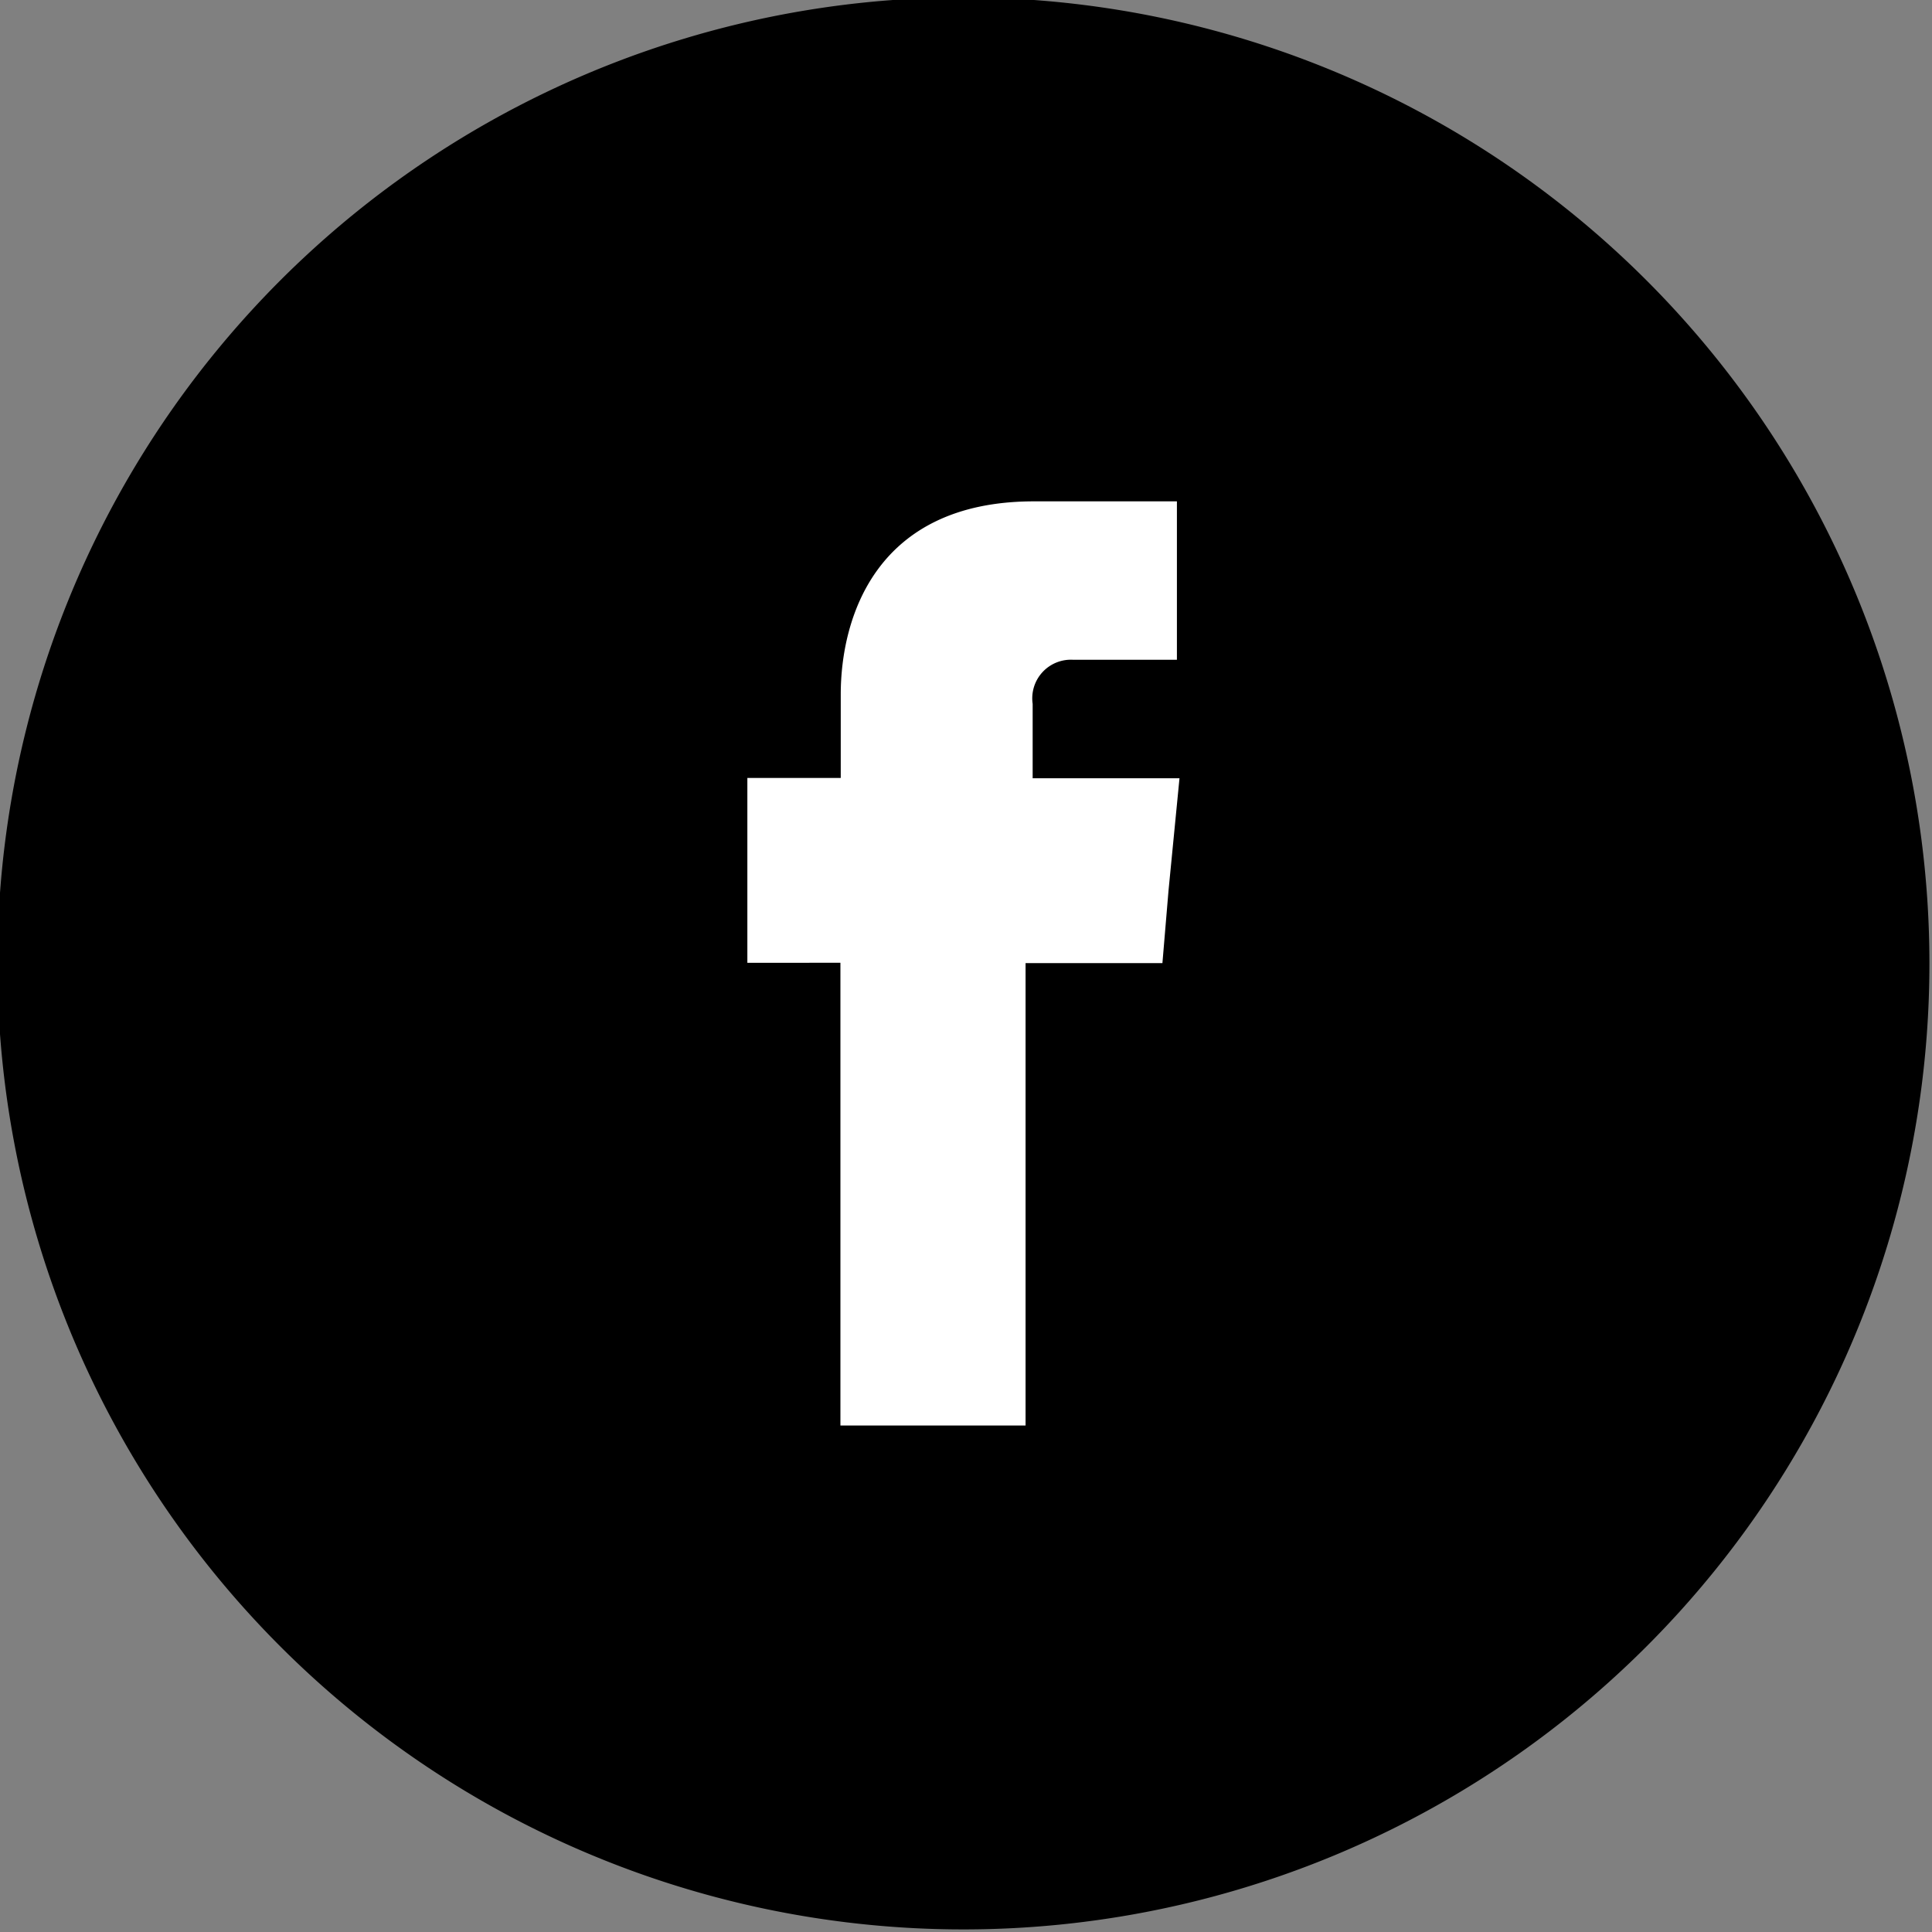 <svg id="Layer_1" data-name="Layer 1" xmlns="http://www.w3.org/2000/svg" viewBox="0 0 60 60"><rect x="0" y="0" width="60" height="60" fill="#808080" stroke="none"/><defs><style>.cls-1{fill:#fff;}</style></defs><path d="M59.92,29.92a30,30,0,1,1-30-30,30,30,0,0,1,30,30"/><path class="cls-1" d="M32.07,21.86a1.2,1.2,0,0,1,1.26-1.37h3.22V15.57H32.11c-4.93,0-6,3.64-6,6v2.59H23.21v5.74H26.1V44.27h5.75V29.91H36.1l.19-2.26.34-3.48H32.07Z"/></svg>
